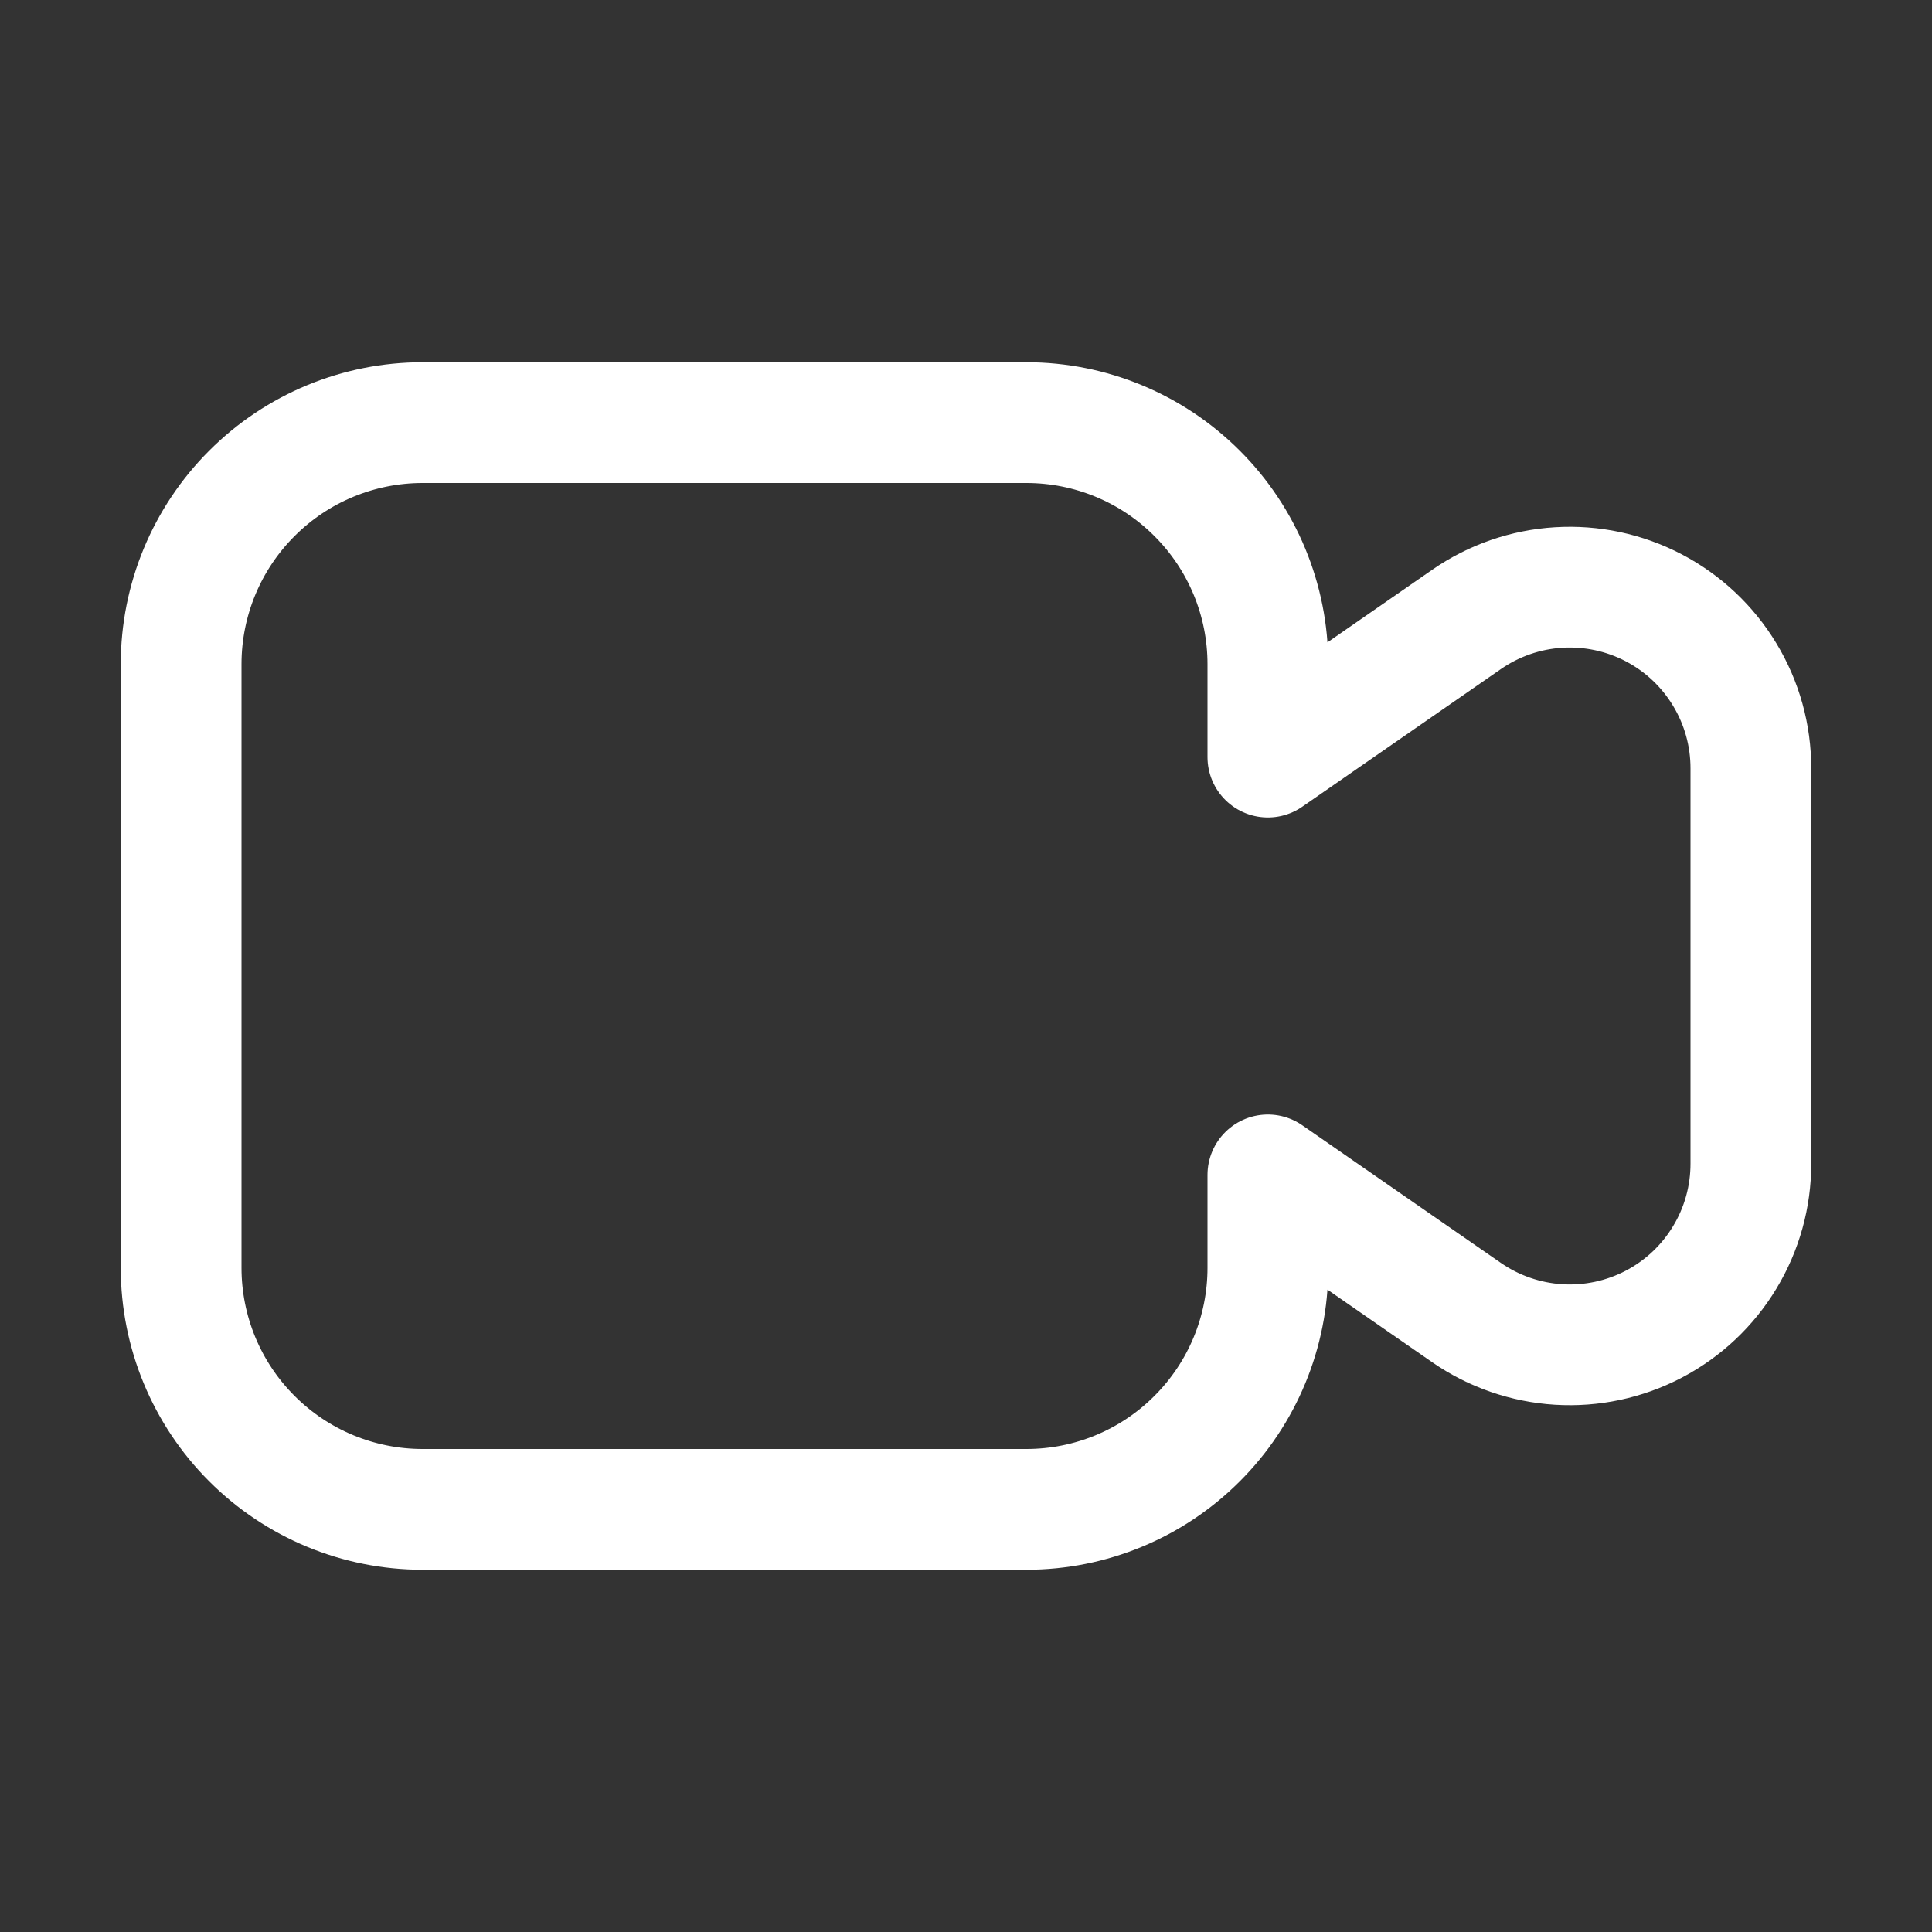 <?xml version="1.0" encoding="UTF-8"?> <svg xmlns="http://www.w3.org/2000/svg" width="32" height="32" viewBox="0 0 32 32" fill="none"><rect x="0" y="0" width="32" height="32" fill="#333333" stroke="none"/><path d="M24.29 10.26L21 12.54V11C21 9.939 20.579 8.922 19.828 8.172C19.078 7.421 18.061 7 17 7H7C5.939 7 4.922 7.421 4.172 8.172C3.421 8.922 3 9.939 3 11V21C3 22.061 3.421 23.078 4.172 23.828C4.922 24.579 5.939 25 7 25H17C18.061 25 19.078 24.579 19.828 23.828C20.579 23.078 21 22.061 21 21V19.46L24.29 21.74C24.74 22.052 25.268 22.235 25.815 22.269C26.362 22.303 26.908 22.186 27.393 21.932C27.879 21.677 28.285 21.295 28.568 20.825C28.852 20.356 29.001 19.818 29 19.27V12.73C29.001 12.182 28.852 11.644 28.568 11.175C28.285 10.705 27.879 10.323 27.393 10.068C26.908 9.814 26.362 9.697 25.815 9.731C25.268 9.764 24.74 9.948 24.29 10.26V10.26Z" stroke="white" stroke-width="2" stroke-linecap="round" stroke-linejoin="round"></path></svg> 